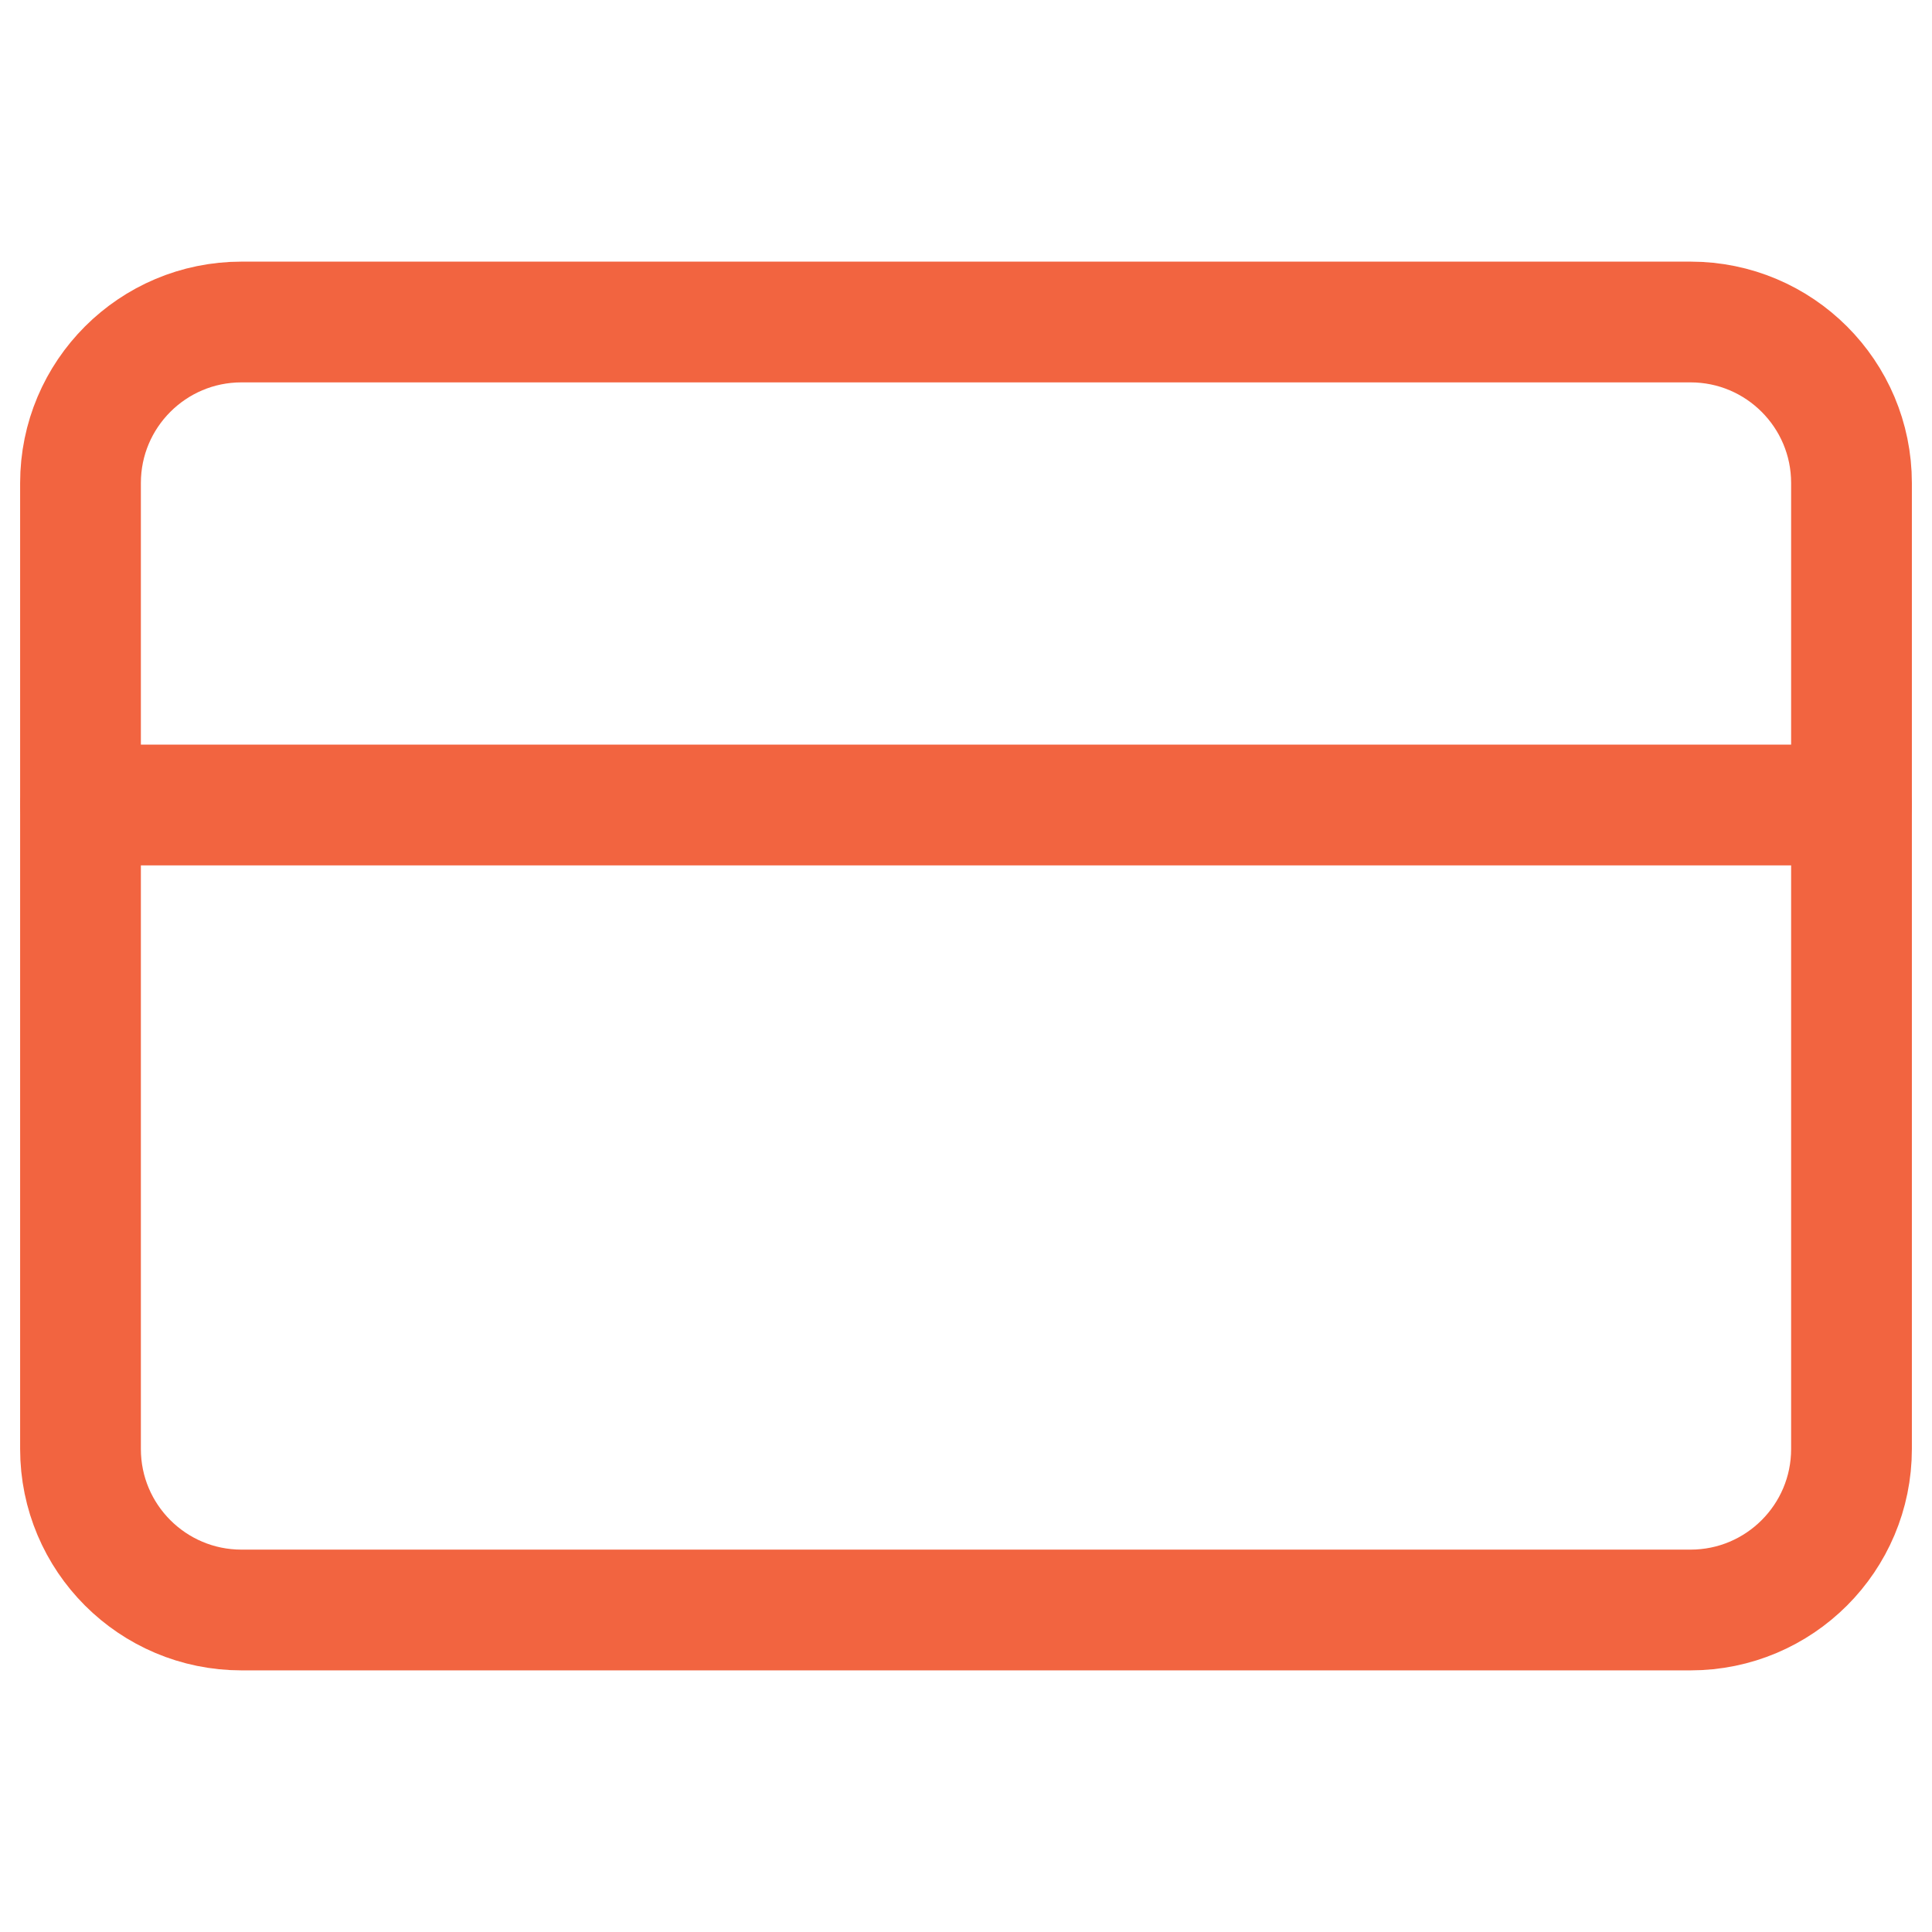 <svg width="48" height="48" viewBox="0 0 48 48" fill="none" xmlns="http://www.w3.org/2000/svg">
<path d="M42 8H6C3.791 8 2 9.791 2 12V36C2 38.209 3.791 40 6 40H42C44.209 40 46 38.209 46 36V12C46 9.791 44.209 8 42 8Z" stroke="#F26440" stroke-width="3" stroke-linecap="round" stroke-linejoin="round"/>
<path d="M2 20H46" stroke="#F26440" stroke-width="3" stroke-linecap="round" stroke-linejoin="round"/>
</svg>
